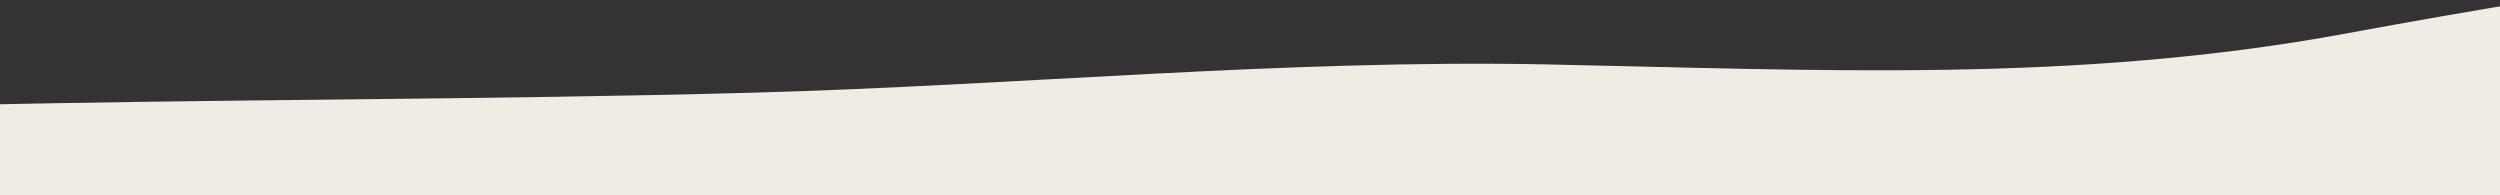 <?xml version="1.0" encoding="utf-8"?>
<!-- Generator: Adobe Illustrator 27.7.0, SVG Export Plug-In . SVG Version: 6.00 Build 0)  -->
<svg version="1.1" id="Opmaak" xmlns="http://www.w3.org/2000/svg" xmlns:xlink="http://www.w3.org/1999/xlink" x="0px" y="0px"
	 width="960px" height="75px" viewBox="0 0 960 75" style="enable-background:new 0 0 960 75;" xml:space="preserve">
<rect x="0" y="0" width="960" height="75" fill="#333333" stroke="none"/>
<style type="text/css">
	.st0{clip-path:url(#SVGID_00000016795150836650080370000010124807546995972018_);fill:#FAF8F3;}
	.st1{clip-path:url(#SVGID_00000132061749901191180750000013786466140757049476_);fill:#F0EBE3;}
	.st2{clip-path:url(#SVGID_00000124132904214846859480000000429371777073717404_);fill:#FFFFFF;}
	.st3{clip-path:url(#SVGID_00000000218831584495247950000011362301120793301396_);fill:#FAF8F3;}
	.st4{clip-path:url(#SVGID_00000078738218051512258630000004872036542116364467_);fill:#F0EBE3;}
	.st5{clip-path:url(#SVGID_00000170987089145760118900000009182006445647697291_);fill:#4B6B57;}
</style>
<g>
	<defs>
		<rect id="SVGID_1_" y="-98.5" width="960" height="78.5"/>
	</defs>
	<clipPath id="SVGID_00000101789873346355636820000001754007345093483413_">
		<use xlink:href="#SVGID_1_"  style="overflow:visible;"/>
	</clipPath>
	<path style="clip-path:url(#SVGID_00000101789873346355636820000001754007345093483413_);fill:#FAF8F3;" d="M-301.78-44.58
		c0.02,0,0.04,0,0.05,0c35.05-1.89,66.82-0.87,100.18-1.46c60.31-1.05,120.92-7.03,181.31-8.47c103.17-2.49,206.27-2.09,309.44-4.9
		c101.56-2.78,204.27-12.86,304.46-10.86c103.81,2.07,203.05,7.43,307.76-11.96c97.39-18.03,198.78-32.52,300.01-41.08L1261-71.05
		l116.06,795.85L175.03,925.96c0,0-570.98-106.47-570.97-106.47C-387.42,819.28-301.78-44.58-301.78-44.58"/>
</g>
<g>
	<defs>
		<rect id="SVGID_00000050640526270172108040000017310671376977634182_" y="-3.5" width="960" height="78.5"/>
	</defs>
	<clipPath id="SVGID_00000065785254731086830870000009738312688581075884_">
		<use xlink:href="#SVGID_00000050640526270172108040000017310671376977634182_"  style="overflow:visible;"/>
	</clipPath>
	<path style="clip-path:url(#SVGID_00000065785254731086830870000009738312688581075884_);fill:#F0EBE3;" d="M-301.78,50.42
		c0.02,0,0.04,0,0.05,0c35.05-1.89,66.82-0.87,100.18-1.46c60.31-1.05,120.92-7.03,181.31-8.47c103.17-2.49,206.27-2.09,309.44-4.9
		c101.56-2.78,204.27-12.86,304.46-10.86c103.81,2.07,203.05,7.43,307.76-11.96c97.39-18.03,198.78-32.52,300.01-41.08L1261,23.95
		l116.06,795.85L175.03,1020.96c0,0-570.98-106.47-570.97-106.47C-387.42,914.28-301.78,50.42-301.78,50.42"/>
</g>
<g>
	<defs>
		<rect id="SVGID_00000126283165448201547570000005527535239368549549_" y="91.5" width="960" height="78.5"/>
	</defs>
	<clipPath id="SVGID_00000021836239325323053970000004225252932171360144_">
		<use xlink:href="#SVGID_00000126283165448201547570000005527535239368549549_"  style="overflow:visible;"/>
	</clipPath>
	<path style="clip-path:url(#SVGID_00000021836239325323053970000004225252932171360144_);fill:#FFFFFF;" d="M-301.78,145.42
		c0.02,0,0.04,0,0.05,0c35.05-1.89,66.82-0.87,100.18-1.46c60.31-1.05,120.92-7.03,181.31-8.47c103.17-2.49,206.27-2.09,309.44-4.9
		c101.56-2.78,204.27-12.86,304.46-10.86c103.81,2.07,203.05,7.43,307.76-11.96c97.39-18.03,198.78-32.52,300.01-41.08l59.56,52.26
		l116.06,795.85L175.03,1115.96c0,0-570.98-106.47-570.97-106.47C-387.42,1009.28-301.78,145.42-301.78,145.42"/>
</g>
</svg>
